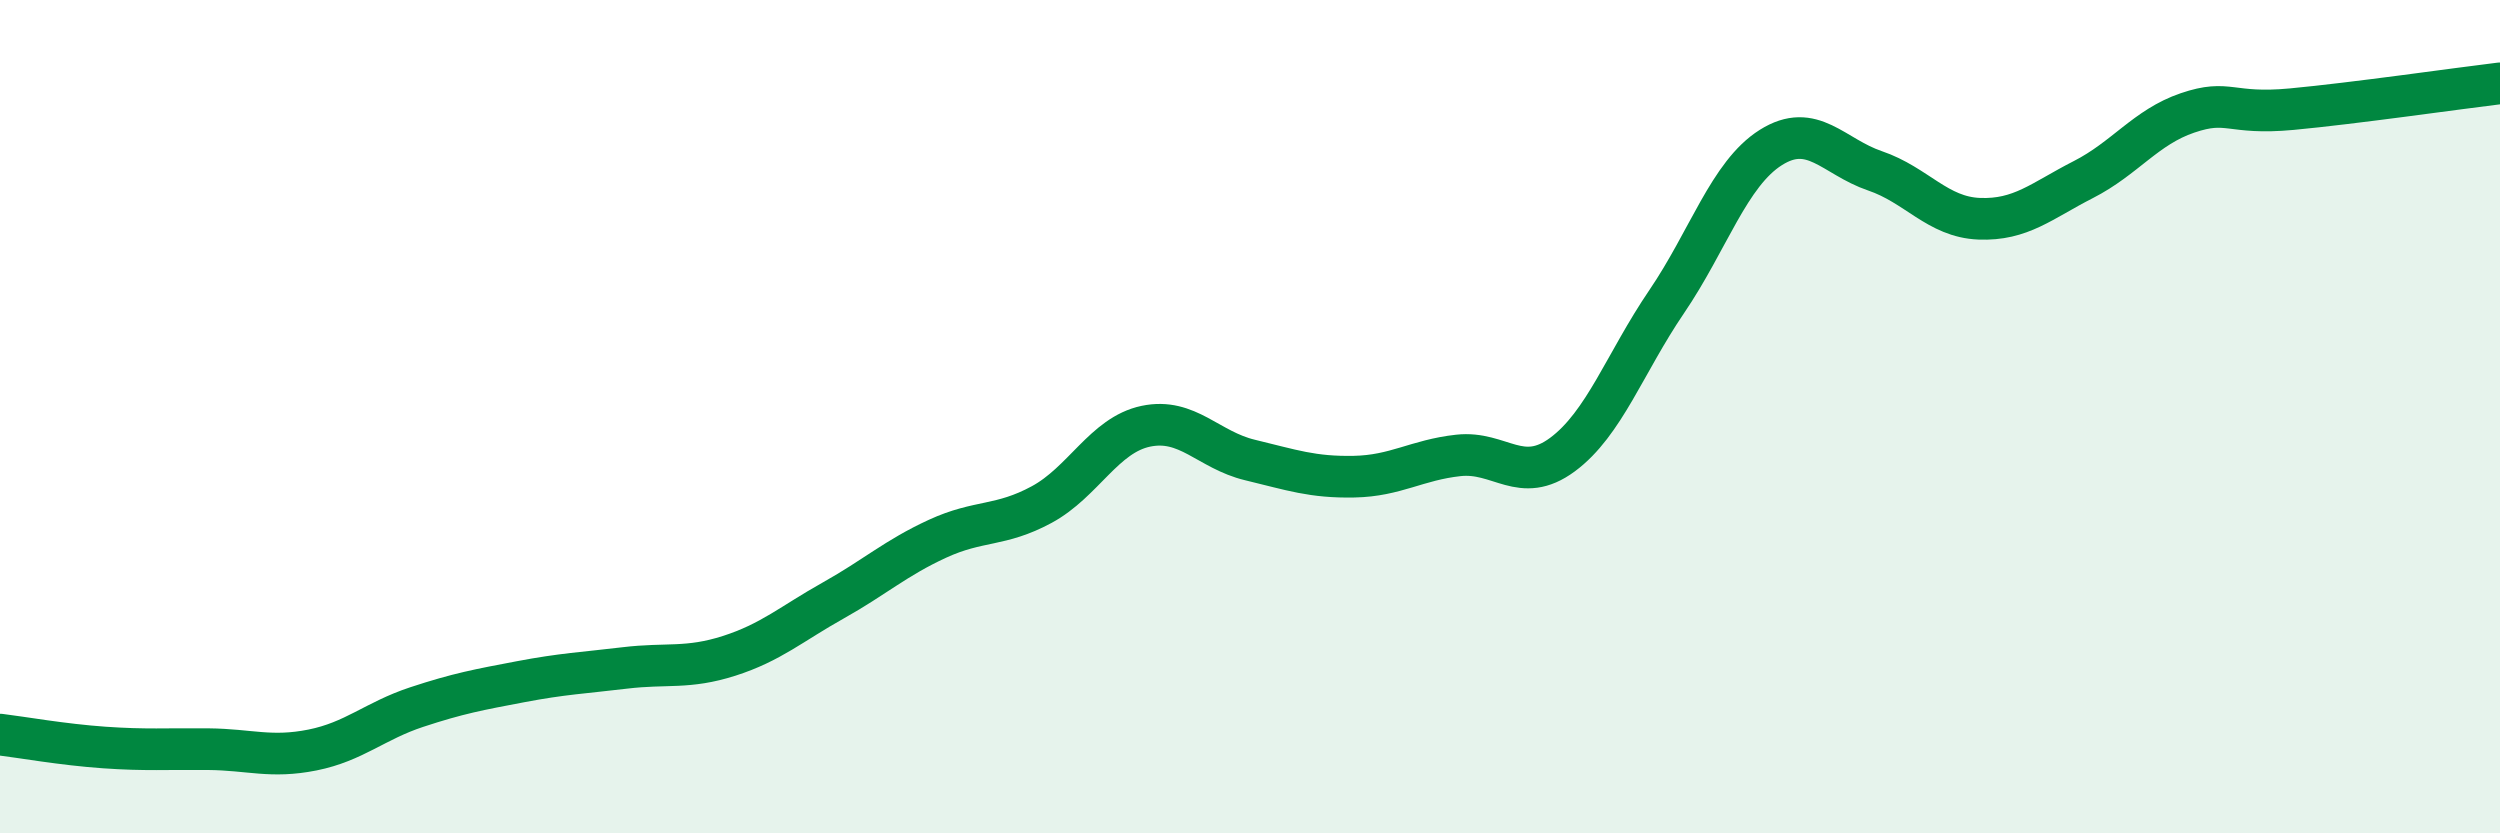 
    <svg width="60" height="20" viewBox="0 0 60 20" xmlns="http://www.w3.org/2000/svg">
      <path
        d="M 0,17.63 C 0.5,17.69 1.5,17.87 2.5,17.94 C 3.5,18.01 4,17.97 5,17.98 C 6,17.99 6.5,18.2 7.5,18 C 8.5,17.8 9,17.3 10,16.97 C 11,16.64 11.5,16.55 12.5,16.36 C 13.5,16.17 14,16.15 15,16.03 C 16,15.91 16.5,16.06 17.5,15.74 C 18.5,15.42 19,14.97 20,14.41 C 21,13.85 21.5,13.39 22.5,12.93 C 23.5,12.47 24,12.65 25,12.11 C 26,11.57 26.5,10.44 27.5,10.23 C 28.5,10.02 29,10.8 30,11.04 C 31,11.28 31.5,11.46 32.5,11.44 C 33.5,11.42 34,11.04 35,10.93 C 36,10.82 36.5,11.65 37.5,10.91 C 38.5,10.17 39,8.71 40,7.24 C 41,5.77 41.5,4.17 42.5,3.54 C 43.5,2.91 44,3.76 45,4.1 C 46,4.44 46.5,5.21 47.5,5.25 C 48.5,5.29 49,4.82 50,4.31 C 51,3.8 51.5,3.05 52.5,2.71 C 53.5,2.37 53.5,2.76 55,2.62 C 56.5,2.48 59,2.12 60,2L60 20L0 20Z"
        fill="#008740"
        opacity="0.1"
        stroke-linecap="round"
        stroke-linejoin="round"
      />
      <path
        d="M 0,17.63 C 0.5,17.69 1.5,17.87 2.5,17.94 C 3.5,18.01 4,17.97 5,17.98 C 6,17.99 6.5,18.2 7.5,18 C 8.5,17.8 9,17.3 10,16.97 C 11,16.64 11.5,16.55 12.5,16.36 C 13.5,16.17 14,16.15 15,16.03 C 16,15.91 16.5,16.06 17.5,15.74 C 18.5,15.42 19,14.97 20,14.41 C 21,13.85 21.5,13.39 22.5,12.93 C 23.5,12.47 24,12.65 25,12.11 C 26,11.57 26.5,10.44 27.5,10.23 C 28.5,10.02 29,10.8 30,11.04 C 31,11.28 31.5,11.46 32.5,11.44 C 33.5,11.42 34,11.04 35,10.93 C 36,10.82 36.5,11.65 37.5,10.91 C 38.5,10.17 39,8.71 40,7.24 C 41,5.77 41.5,4.17 42.5,3.54 C 43.5,2.91 44,3.76 45,4.1 C 46,4.44 46.5,5.21 47.5,5.25 C 48.5,5.29 49,4.82 50,4.31 C 51,3.8 51.5,3.05 52.5,2.71 C 53.5,2.37 53.5,2.76 55,2.62 C 56.5,2.48 59,2.12 60,2"
        stroke="#008740"
        stroke-width="1"
        fill="none"
        stroke-linecap="round"
        stroke-linejoin="round"
      />
    </svg>
  